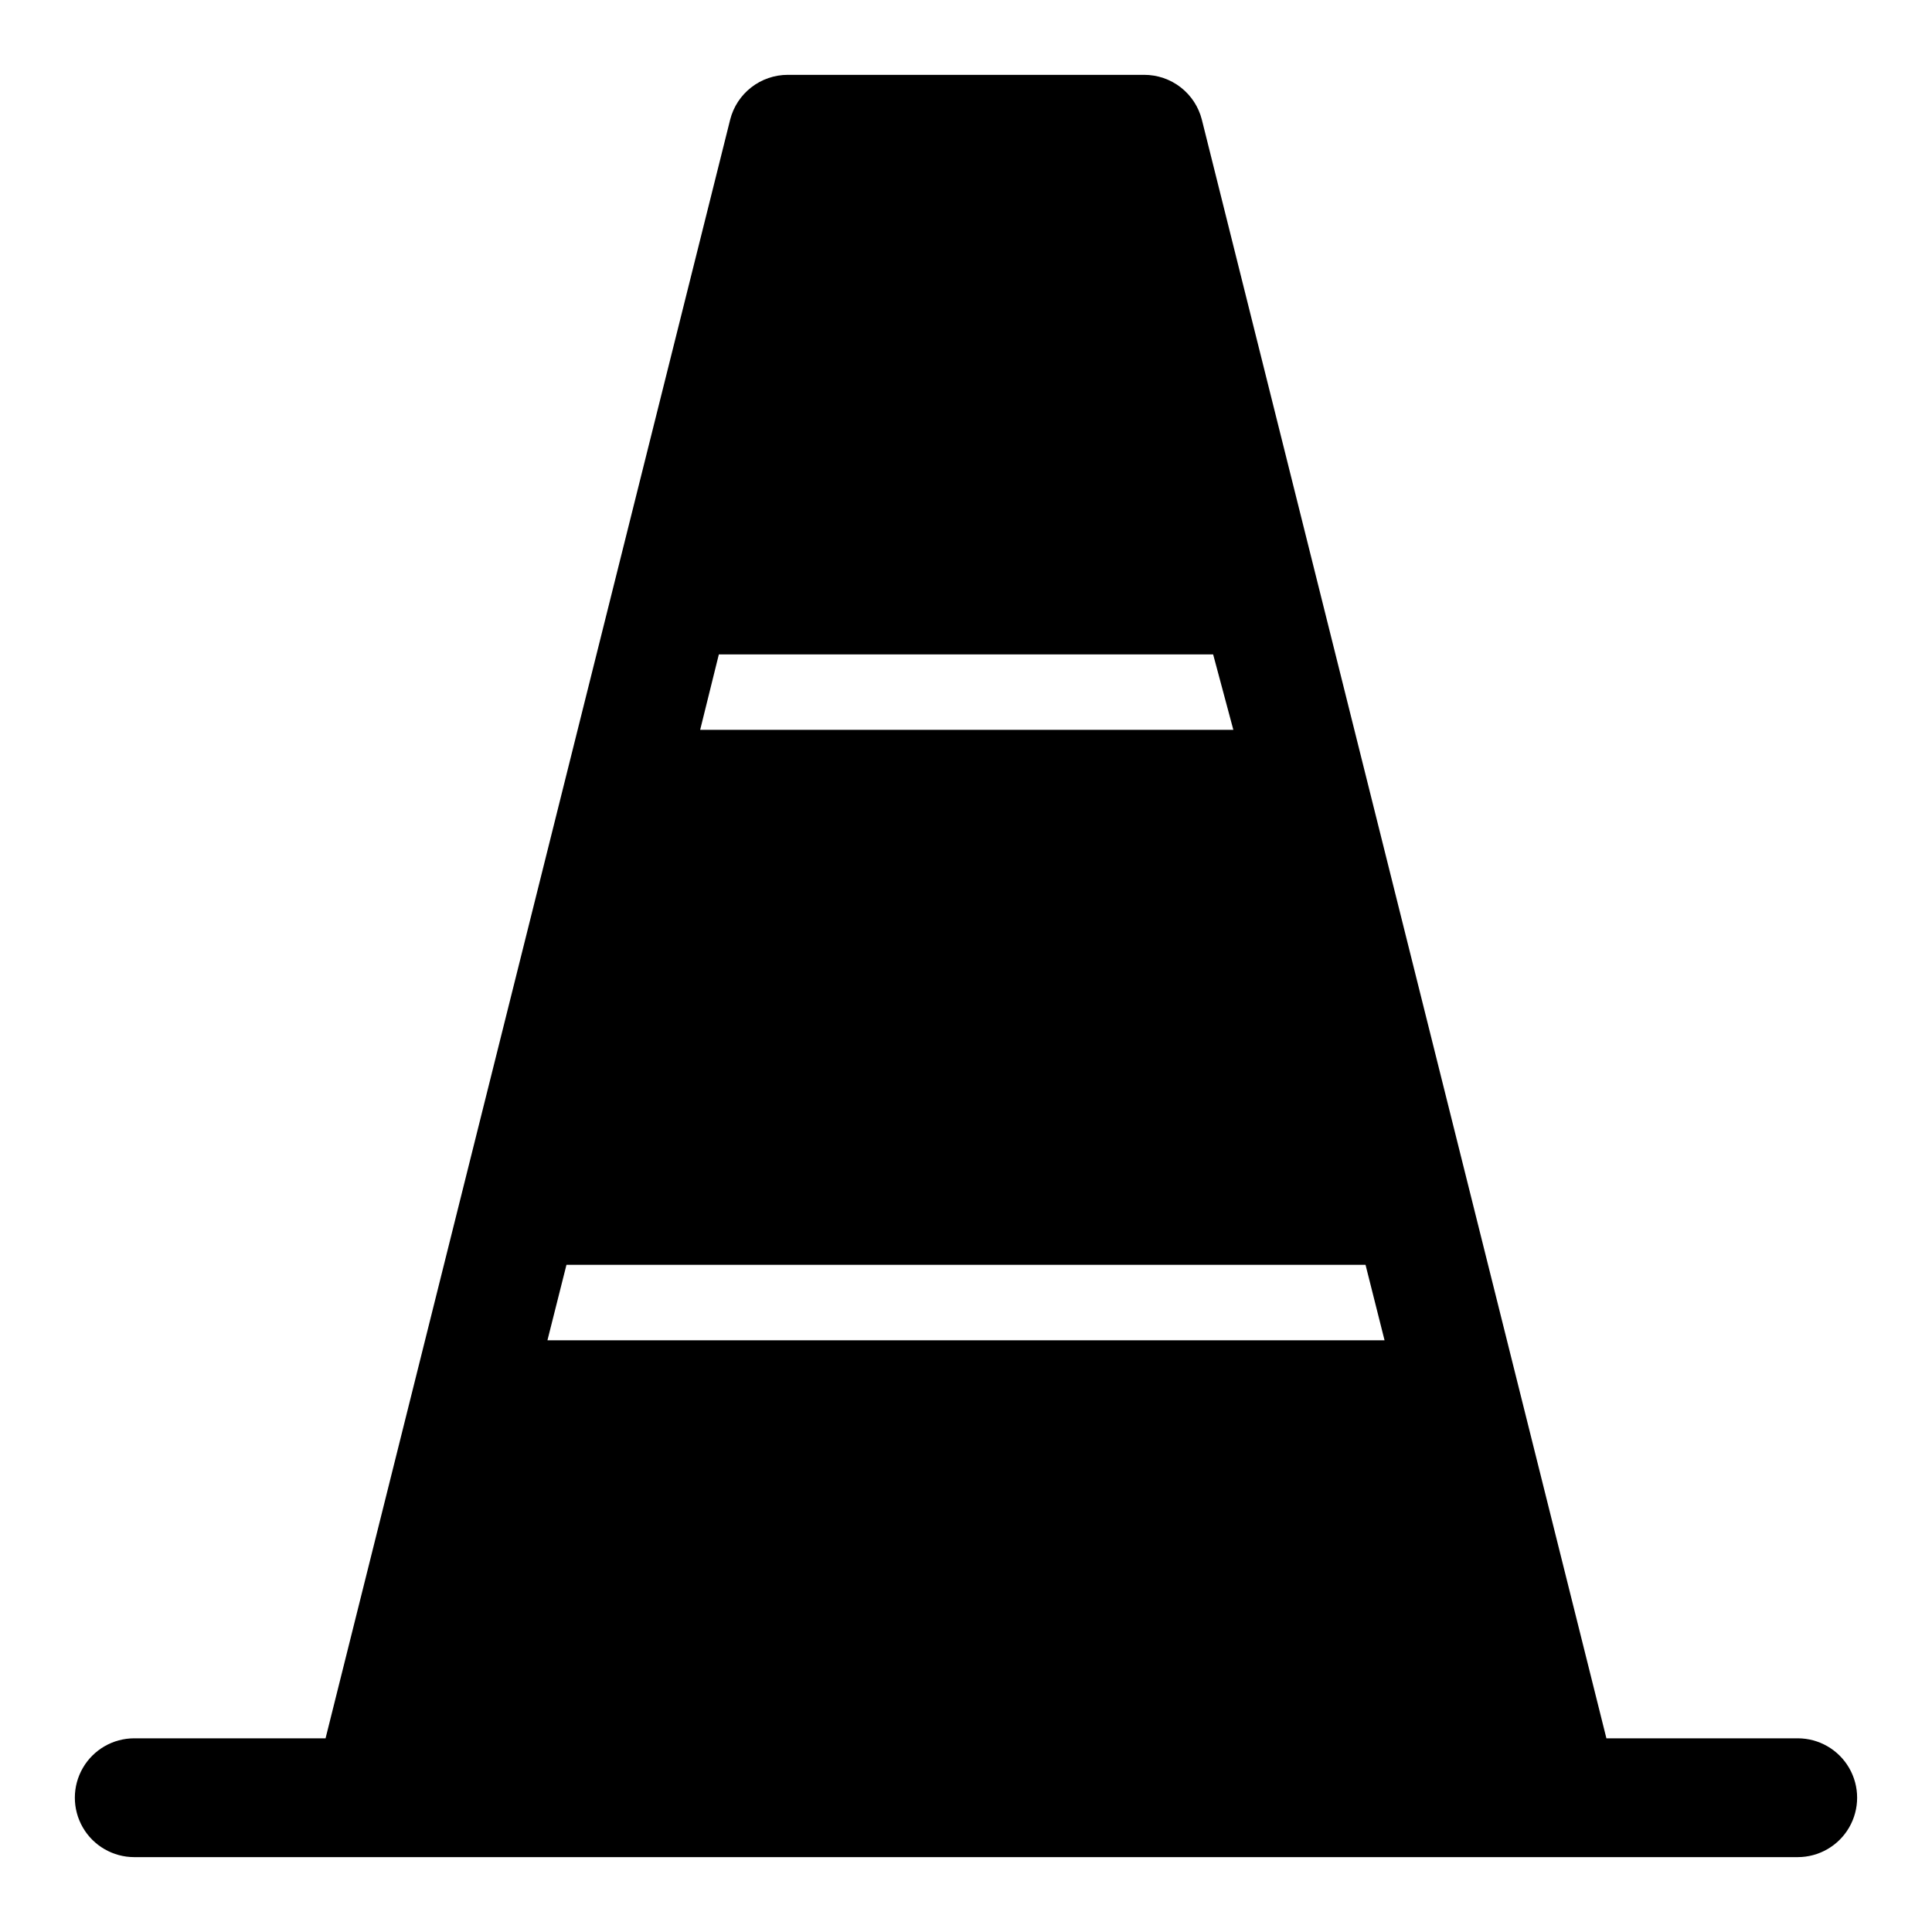 <?xml version="1.0" encoding="UTF-8"?>
<!-- Uploaded to: ICON Repo, www.iconrepo.com, Generator: ICON Repo Mixer Tools -->
<svg fill="#000000" width="800px" height="800px" version="1.1" viewBox="144 144 512 512" xmlns="http://www.w3.org/2000/svg">
 <path d="m620.41 604.67h-50.695l-107.21-428.95c-0.859-3.398-2.828-6.41-5.594-8.566-2.769-2.152-6.176-3.32-9.68-3.32h-94.465c-3.504 0-6.91 1.168-9.676 3.32-2.769 2.156-4.738 5.168-5.594 8.566l-107.22 428.95h-50.695c-5.625 0-10.824 3-13.637 7.871-2.812 4.871-2.812 10.871 0 15.746 2.812 4.871 8.012 7.871 13.637 7.871h440.83c5.625 0 10.824-3 13.637-7.871 2.812-4.875 2.812-10.875 0-15.746-2.812-4.871-8.012-7.871-13.637-7.871zm-326.29-125.48h211.76l5.039 19.996h-221.84zm40.383-161.77h130.99l5.356 19.992h-141.3z"/>
</svg>